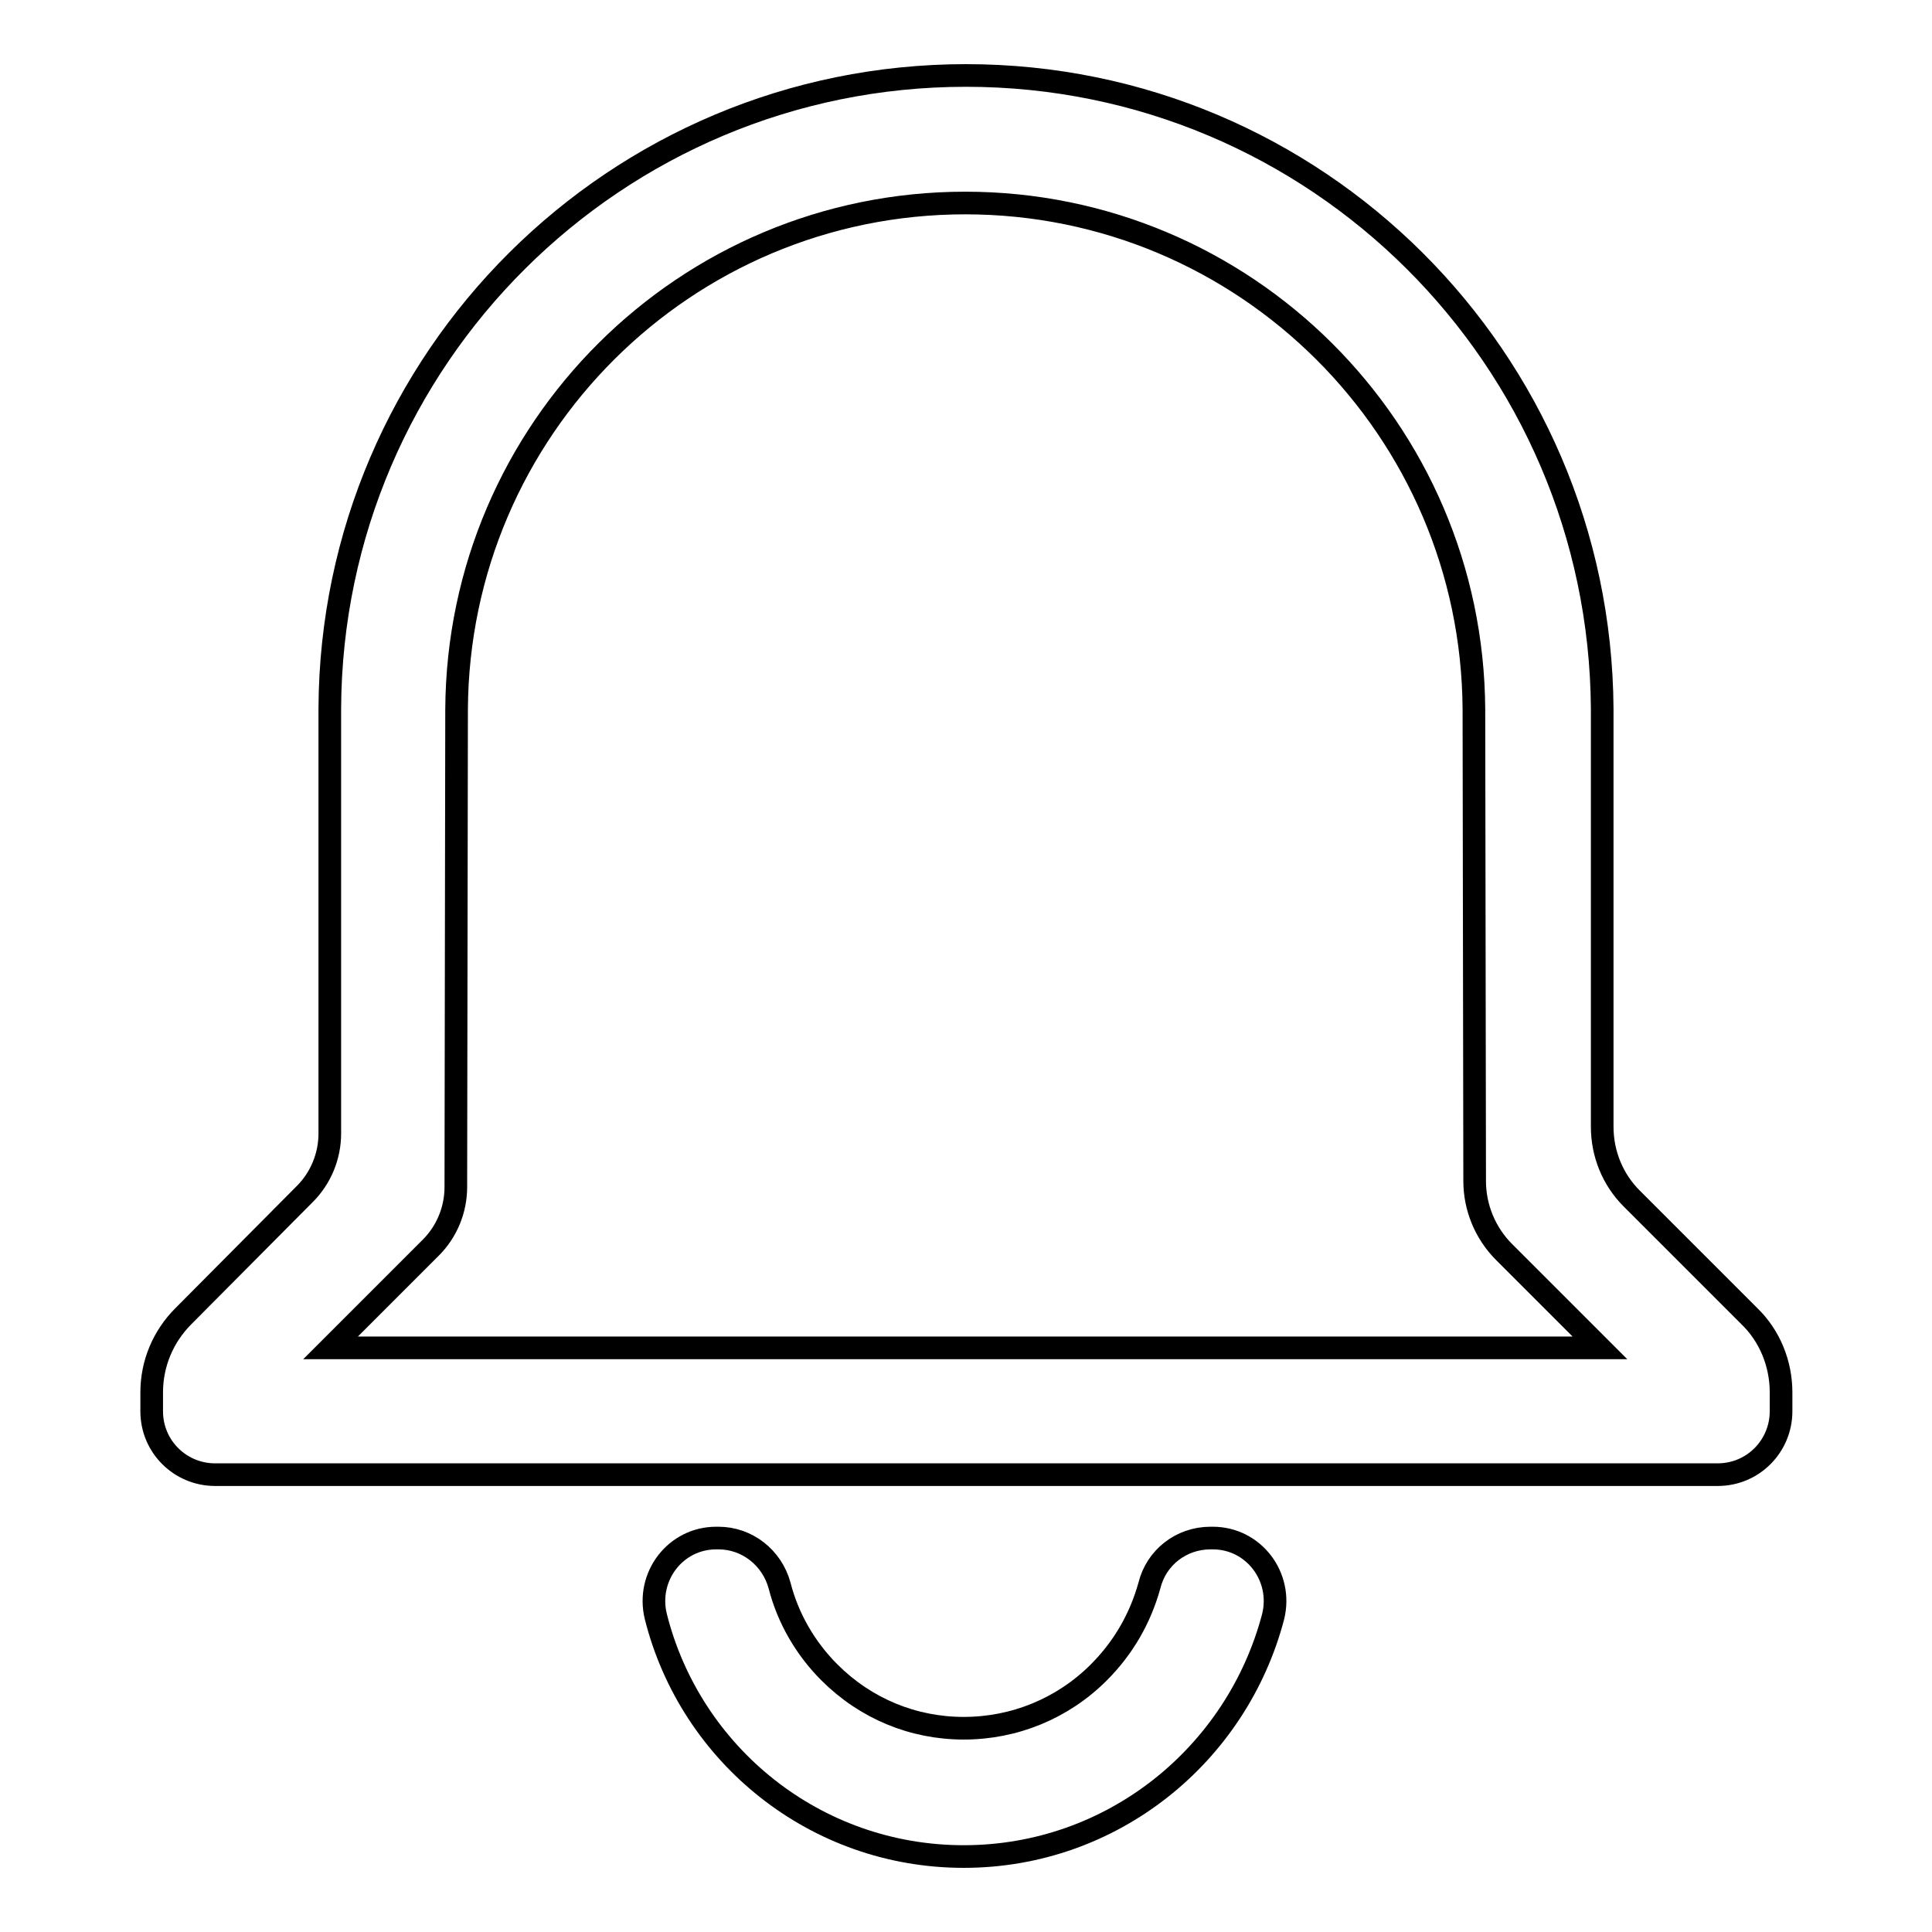 <?xml version="1.0" encoding="utf-8"?>
<!-- Svg Vector Icons : http://www.onlinewebfonts.com/icon -->
<!DOCTYPE svg PUBLIC "-//W3C//DTD SVG 1.1//EN" "http://www.w3.org/Graphics/SVG/1.1/DTD/svg11.dtd">
<svg version="1.1" xmlns="http://www.w3.org/2000/svg" xmlns:xlink="http://www.w3.org/1999/xlink" x="0px" y="0px" viewBox="0 0 256 256" enable-background="new 0 0 256 256" xml:space="preserve">
<g><g><path stroke-width="3" fill-opacity="0" stroke="#000000"  d="M216.2,158.8c-2.5-2.5-3.9-5.9-3.9-9.5V93.9l0,0C212,47.5,174.4,10,128,10c-46.4,0-84.1,37.5-84.3,83.9v56.3c0,3-1.2,5.9-3.3,8l-16.1,16.2c-2.7,2.7-4.2,6.3-4.2,10.1v2.5c0,4.7,3.8,8.4,8.4,8.4h199.1c4.7,0,8.4-3.8,8.4-8.4v-2.5c0-3.8-1.5-7.5-4.2-10.1L216.2,158.8z M43.8,178.6l13.3-13.3c2.1-2.1,3.3-5,3.3-8L60.5,94c0.2-37.1,30.3-67.1,67.4-67.1c37.1,0,67.2,30,67.4,67.1l0,0l0.1,62.5c0,3.5,1.4,6.9,3.9,9.4l12.7,12.7L43.8,178.6L43.8,178.6z"/><path stroke-width="3" fill-opacity="0" stroke="#000000"  d="M127.7,246c-19.7,0-36.2-13.5-40.8-31.8c-1.3-5.3,2.6-10.4,8-10.4h0.3c3.8,0,7.1,2.6,8.1,6.3c1.1,4.3,3.4,8.3,6.6,11.5c4.8,4.8,11.1,7.4,17.8,7.4s13.1-2.6,17.9-7.4c3.3-3.3,5.5-7.2,6.7-11.5c0.9-3.7,4.2-6.3,8.1-6.3h0.3c5.4,0,9.3,5.1,8,10.4C163.9,232.5,147.4,246,127.7,246z"/></g></g>
</svg>